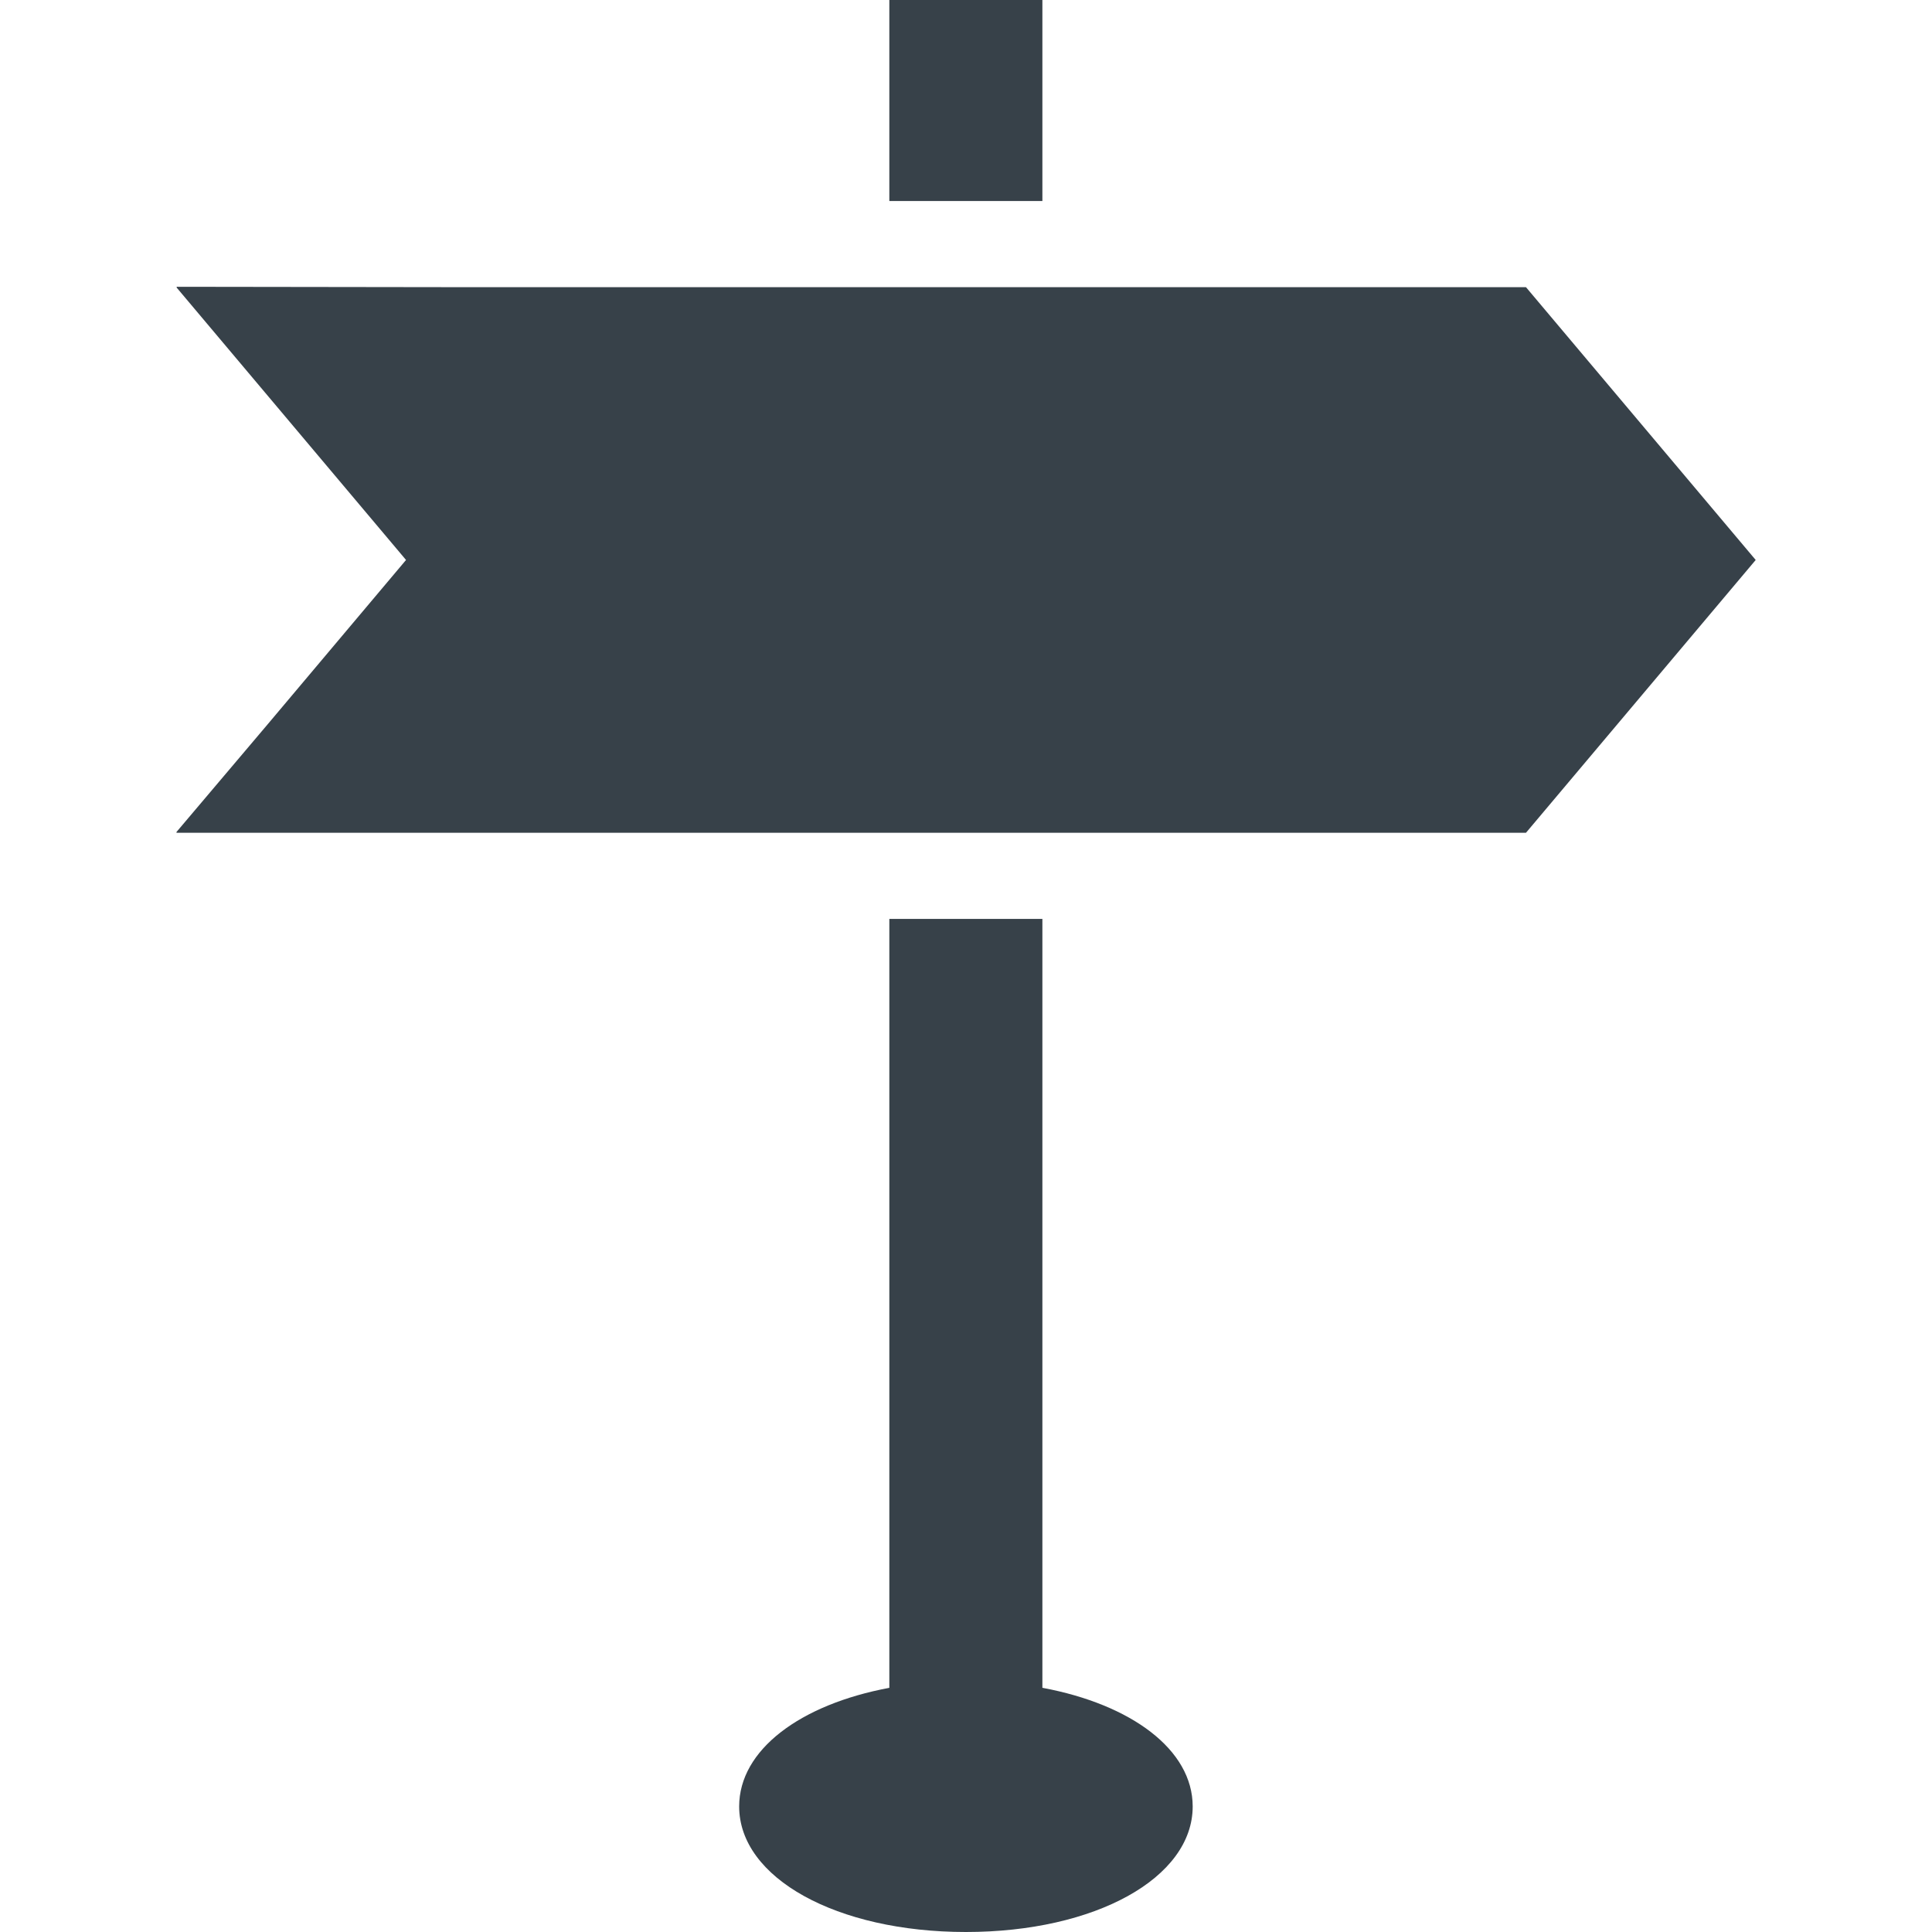 <?xml version="1.0" encoding="utf-8"?>
<!-- Generator: Adobe Illustrator 18.0.0, SVG Export Plug-In . SVG Version: 6.00 Build 0)  -->
<!DOCTYPE svg PUBLIC "-//W3C//DTD SVG 1.1//EN" "http://www.w3.org/Graphics/SVG/1.1/DTD/svg11.dtd">
<svg version="1.1" id="_x31_0" xmlns="http://www.w3.org/2000/svg" xmlns:xlink="http://www.w3.org/1999/xlink" x="0px" y="0px"
	 viewBox="0 0 512 512" style="enable-background:new 0 0 512 512;" xml:space="preserve">
<style type="text/css">
	.st0{fill:#374149;}
</style>
<g>
	<path class="st0" d="M276.244,447.284v-203.76h-40.562v203.768c-23.648,4.414-39.797,16.454-39.797,31.432
		c0,18.97,25.836,33.276,60.097,33.276c34.26,0,60.093-14.306,60.093-33.276C316.074,463.738,299.914,451.695,276.244,447.284z"/>
	<rect x="235.682" class="st0" width="40.562" height="53.271"/>
	<polygon class="st0" points="404.398,76.102 276.244,76.102 235.682,76.102 120.976,76.102 46.837,76.001 46.918,76.102 
		46.722,76.102 107.602,148.398 70.63,192.304 46.722,220.542 46.852,220.542 46.722,220.694 235.682,220.694 276.244,220.694 
		404.398,220.694 465.278,148.398 	"/>
</g>
</svg>
